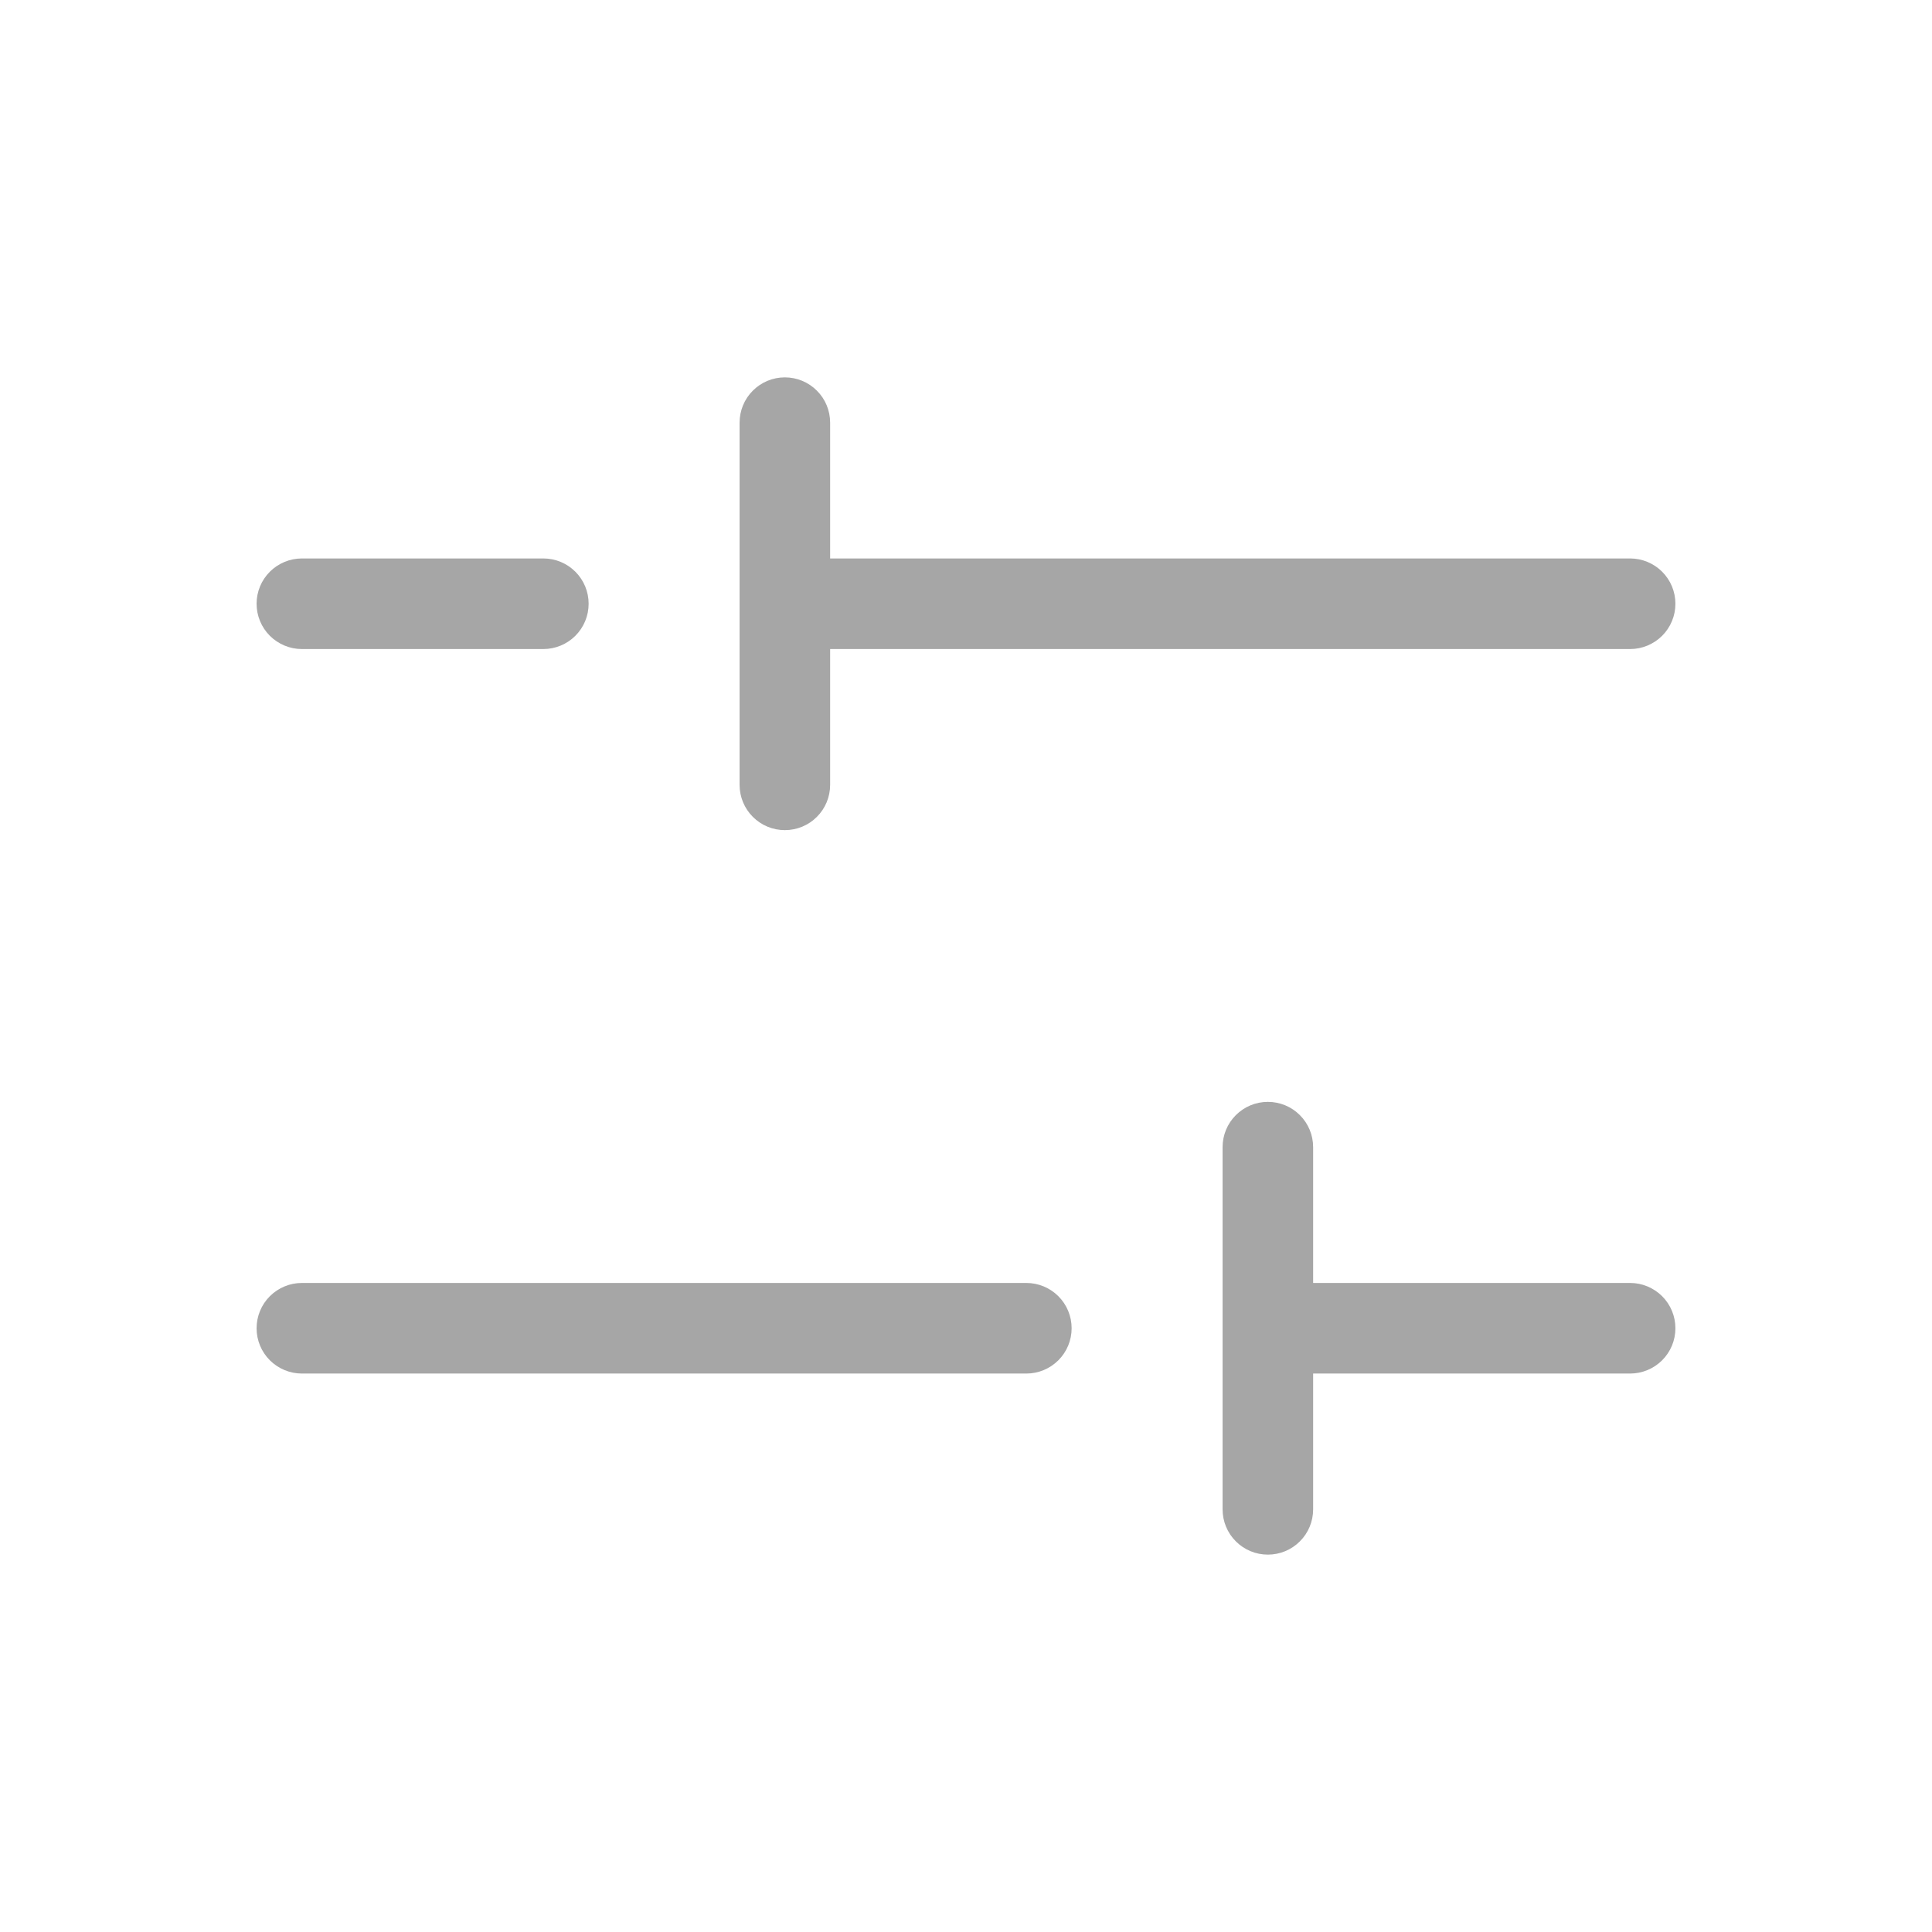 <svg width="37" height="37" viewBox="0 0 37 37" fill="none" xmlns="http://www.w3.org/2000/svg">
<path d="M4.914 11.562C4.914 11.332 5.005 11.112 5.168 10.949C5.331 10.787 5.551 10.695 5.781 10.695H10.406C10.636 10.695 10.857 10.787 11.019 10.949C11.182 11.112 11.273 11.332 11.273 11.562C11.273 11.793 11.182 12.013 11.019 12.176C10.857 12.338 10.636 12.43 10.406 12.43H5.781C5.551 12.43 5.331 12.338 5.168 12.176C5.005 12.013 4.914 11.793 4.914 11.562ZM31.219 24.57H25.148V21.969C25.148 21.739 25.057 21.518 24.894 21.356C24.732 21.193 24.511 21.102 24.281 21.102C24.051 21.102 23.831 21.193 23.668 21.356C23.505 21.518 23.414 21.739 23.414 21.969V28.906C23.414 29.136 23.505 29.357 23.668 29.519C23.831 29.682 24.051 29.773 24.281 29.773C24.511 29.773 24.732 29.682 24.894 29.519C25.057 29.357 25.148 29.136 25.148 28.906V26.305H31.219C31.449 26.305 31.669 26.213 31.832 26.051C31.995 25.888 32.086 25.668 32.086 25.438C32.086 25.207 31.995 24.987 31.832 24.824C31.669 24.662 31.449 24.57 31.219 24.57ZM19.656 24.57H5.781C5.551 24.57 5.331 24.662 5.168 24.824C5.005 24.987 4.914 25.207 4.914 25.438C4.914 25.668 5.005 25.888 5.168 26.051C5.331 26.213 5.551 26.305 5.781 26.305H19.656C19.886 26.305 20.107 26.213 20.269 26.051C20.432 25.888 20.523 25.668 20.523 25.438C20.523 25.207 20.432 24.987 20.269 24.824C20.107 24.662 19.886 24.57 19.656 24.57ZM15.031 15.898C15.261 15.898 15.482 15.807 15.644 15.644C15.807 15.482 15.898 15.261 15.898 15.031V12.43H31.219C31.449 12.43 31.669 12.338 31.832 12.176C31.995 12.013 32.086 11.793 32.086 11.562C32.086 11.332 31.995 11.112 31.832 10.949C31.669 10.787 31.449 10.695 31.219 10.695H15.898V8.094C15.898 7.864 15.807 7.643 15.644 7.481C15.482 7.318 15.261 7.227 15.031 7.227C14.801 7.227 14.581 7.318 14.418 7.481C14.255 7.643 14.164 7.864 14.164 8.094V15.031C14.164 15.261 14.255 15.482 14.418 15.644C14.581 15.807 14.801 15.898 15.031 15.898Z" fill="#A6A6A6"/>
</svg>
